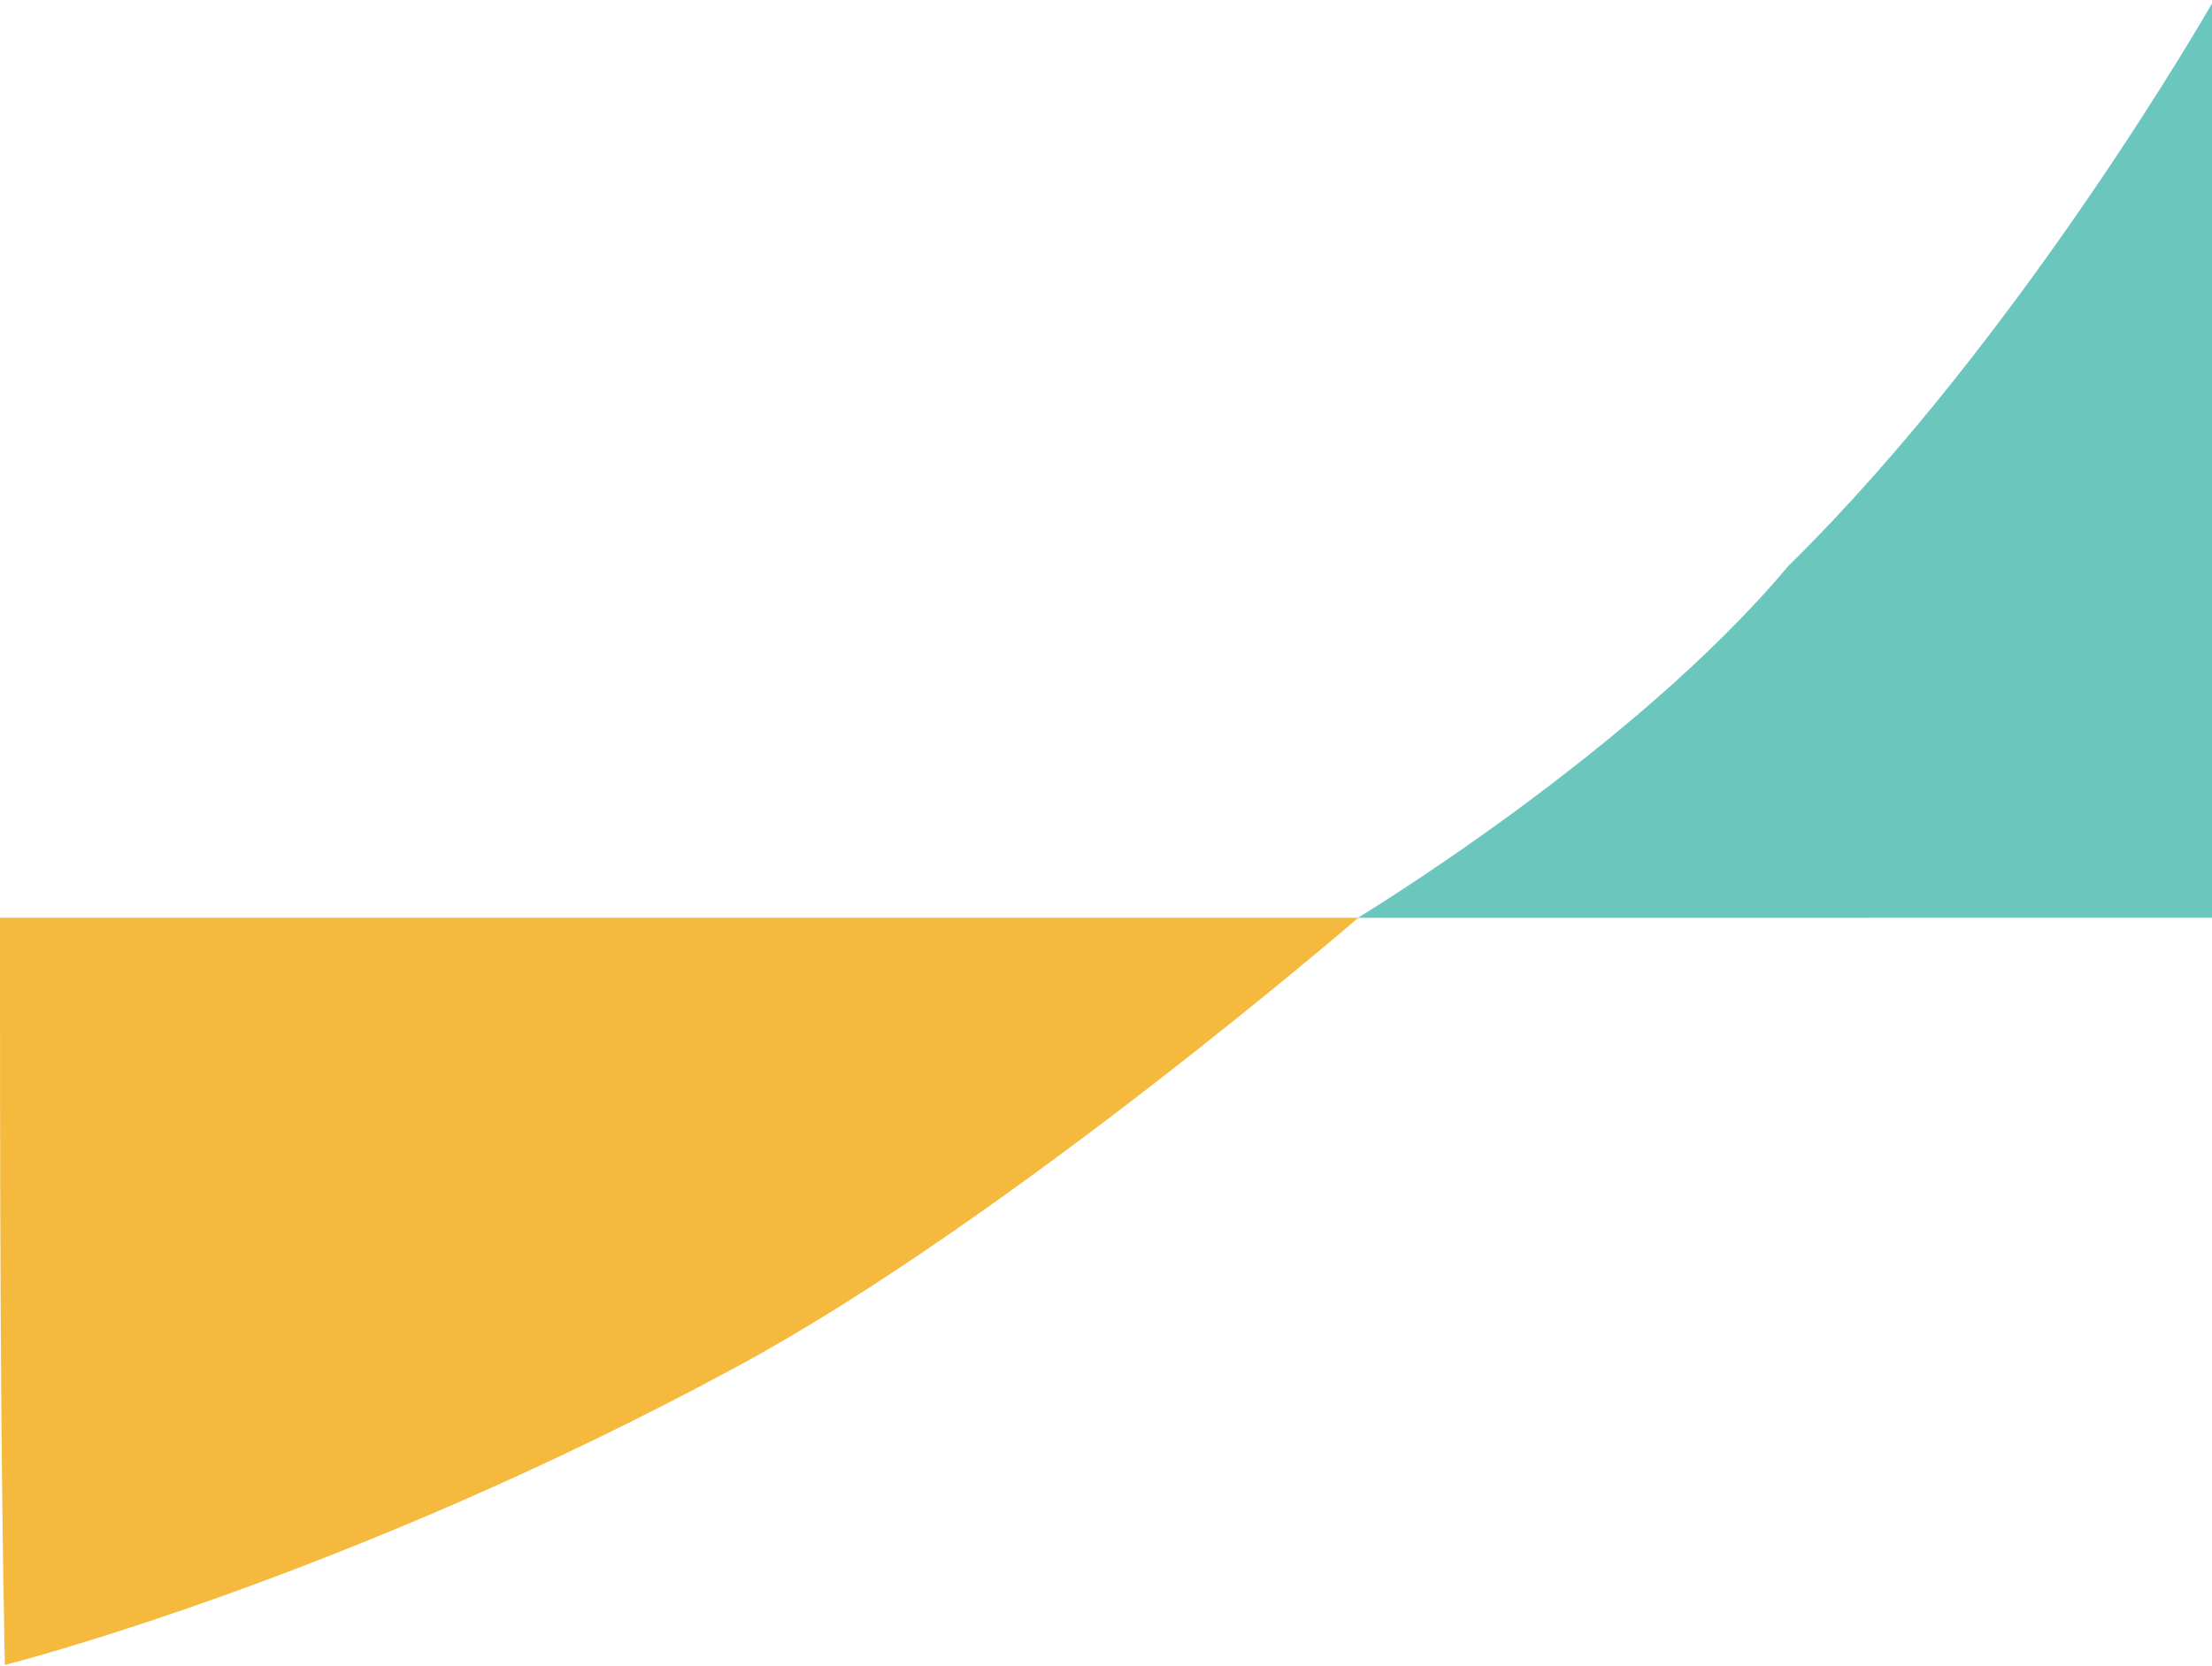 <svg width="320" height="241" viewBox="0 0 320 241" fill="none" xmlns="http://www.w3.org/2000/svg">
<path d="M0 132.774C24.18 132.774 196.505 132.774 196.505 132.774C196.505 132.774 145.874 176.452 106.82 197.602C49.655 228.56 0.697 240.871 0.697 240.871C7.30785e-08 205.467 0 169.242 0 132.774Z" fill="#F5BA3D"/>
<path d="M320 0.5C320 44.023 320 87.759 320 132.774C304.287 132.774 196.443 132.775 196.443 132.775C196.443 132.775 236.245 108.727 258.697 81.893C292.414 48.803 320 0.5 320 0.5Z" fill="#6BC6BD"/>
</svg>
